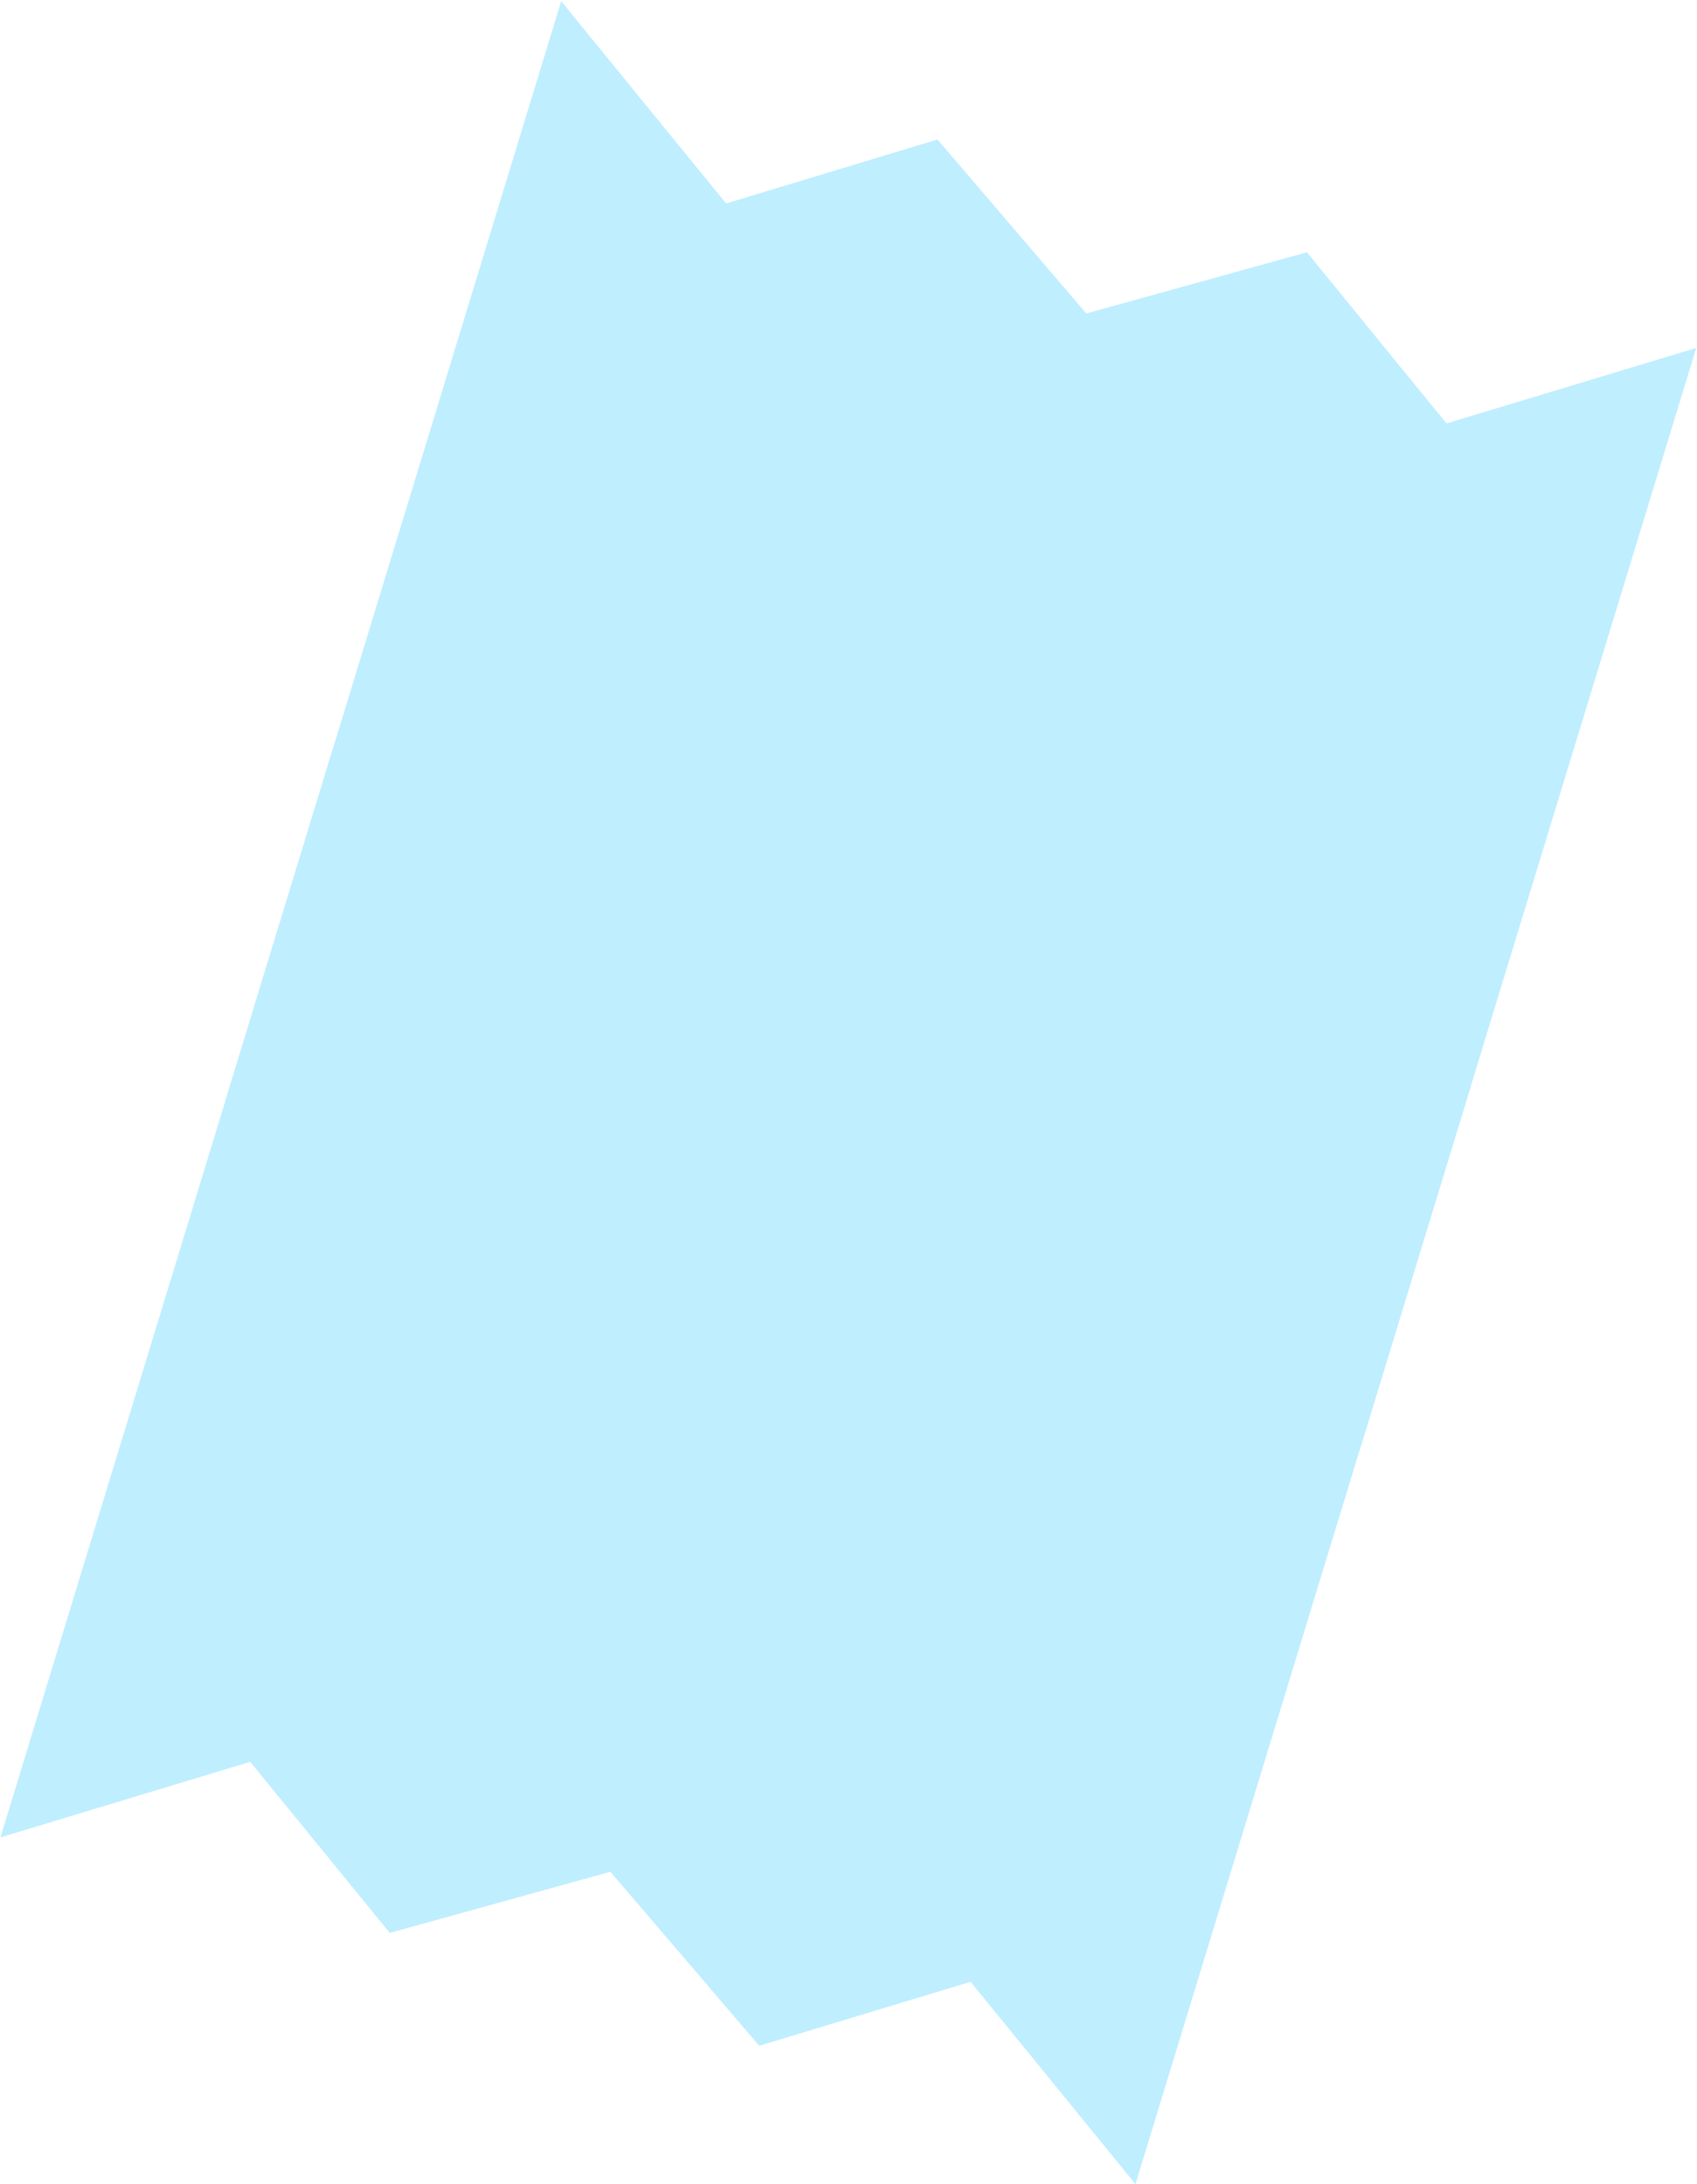 <svg xmlns="http://www.w3.org/2000/svg" xmlns:xlink="http://www.w3.org/1999/xlink" width="50.854" height="65.443" viewBox="0 0 50.854 65.443">
  <defs>
    <clipPath id="clip-path">
      <path id="合体_1" data-name="合体 1" d="M0,0V57.555H0L6.5,52.5,12,56.777l5.79-4.272,5.79,4.272,5.5-4.272,6.5,5.048V0L29.08,5.05,23.581.778,17.791,5.05,12,.778,6.5,5.05,0,0H0Z" transform="translate(0 0)" fill="#afeaff"/>
    </clipPath>
  </defs>
  <g id="グループ_4665" data-name="グループ 4665" transform="matrix(-0.956, -0.292, 0.292, -0.956, 34.027, 65.443)" opacity="0.8">
    <g id="グループ_4662" data-name="グループ 4662" transform="translate(0 0)">
      <path id="前面オブジェクトで型抜き_2" data-name="前面オブジェクトで型抜き 2" d="M0,0H0V34.4h35.58V0l-6.5,4.354L23.581.671l-5.79,3.685L12,.671,6.5,4.356,0,0Z" transform="translate(0 0)" fill="#afeaff"/>
      <path id="前面オブジェクトで型抜き_3" data-name="前面オブジェクトで型抜き 3" d="M0,34.4H0V0h35.58V34.4l-6.5-4.354-5.5,3.685-5.79-3.685L12,33.733,6.5,30.048,0,34.4Z" transform="translate(0 23.15)" fill="#afeaff"/>
    </g>
  </g>
</svg>
